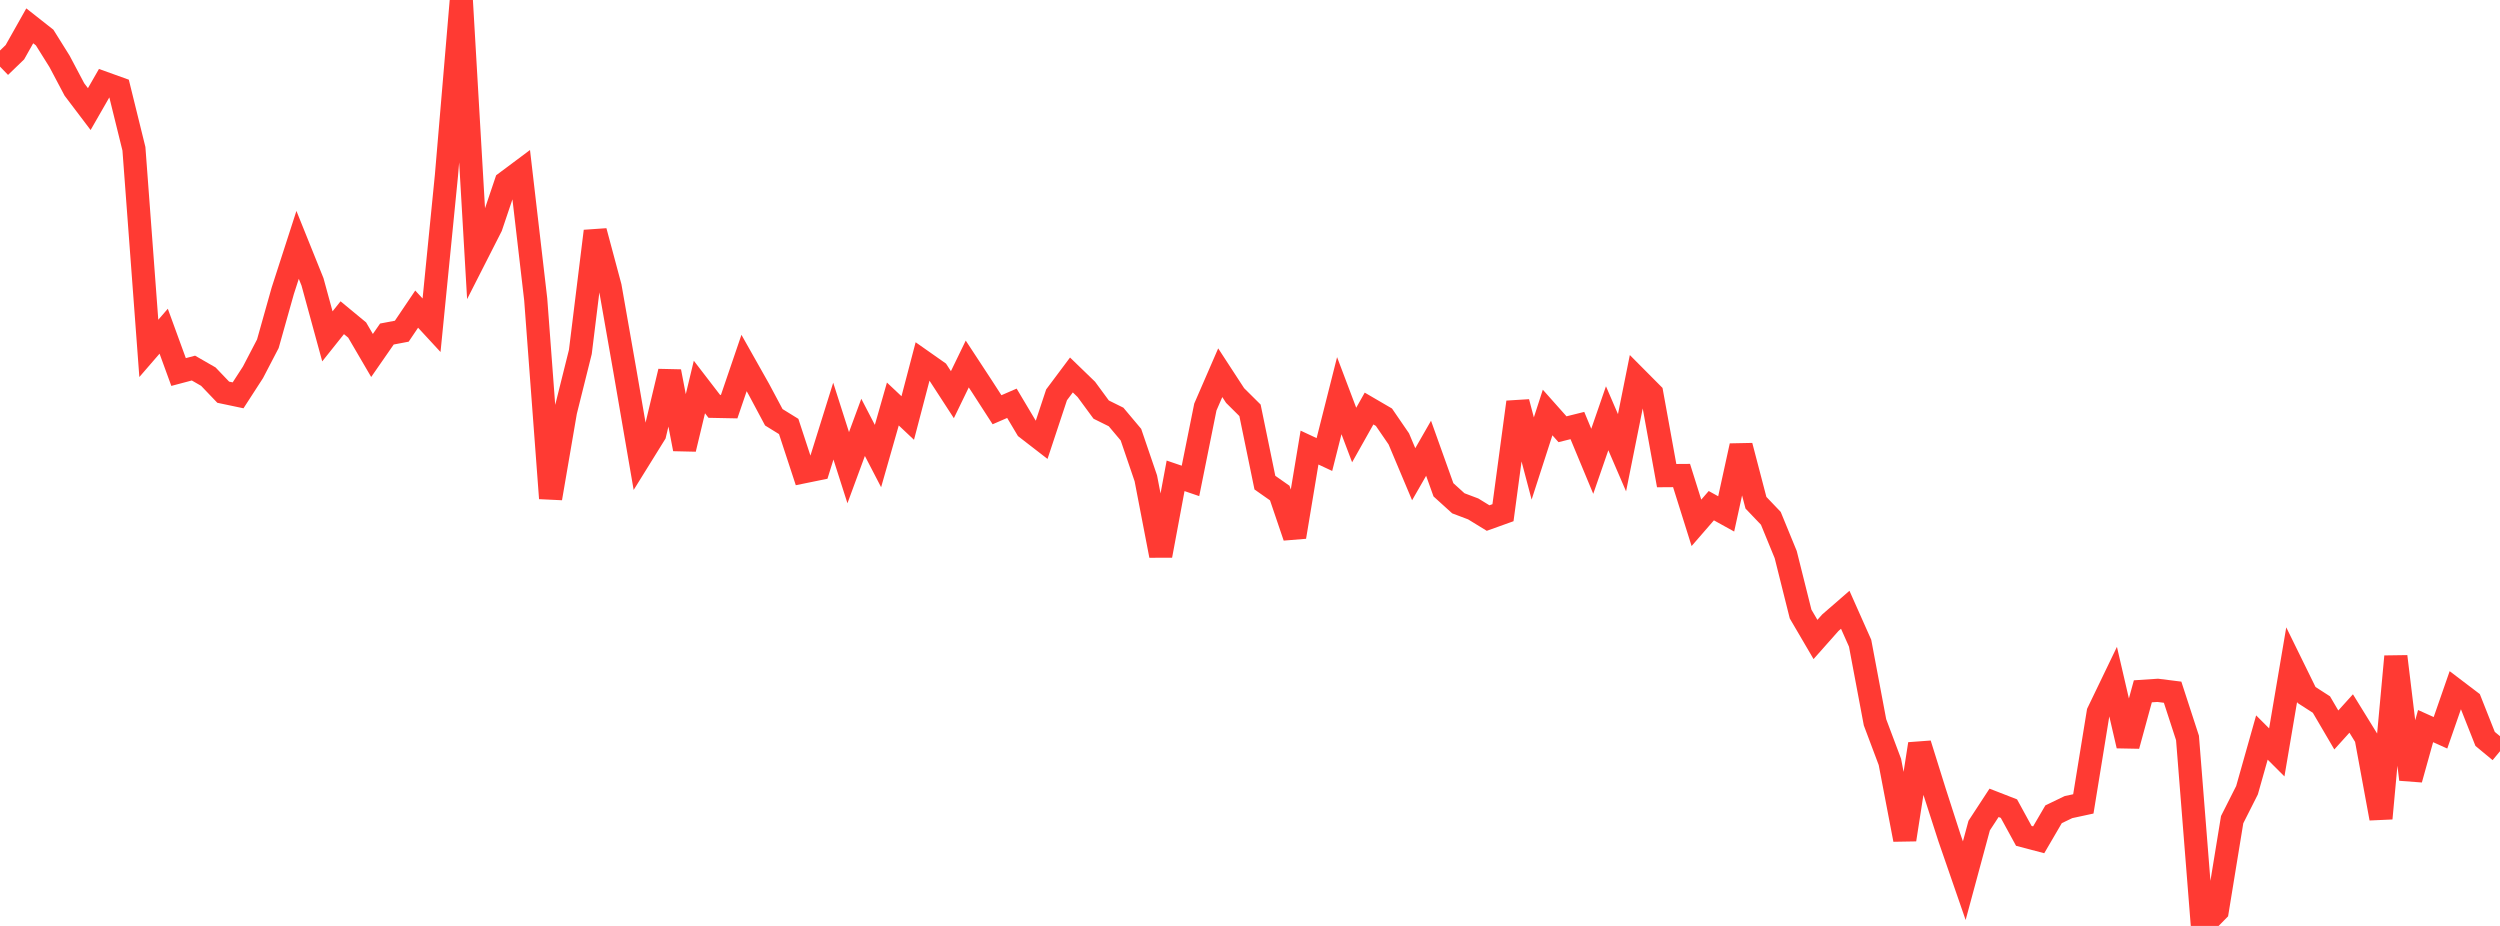 <?xml version="1.0" standalone="no"?>
<!DOCTYPE svg PUBLIC "-//W3C//DTD SVG 1.1//EN" "http://www.w3.org/Graphics/SVG/1.1/DTD/svg11.dtd">

<svg width="135" height="50" viewBox="0 0 135 50" preserveAspectRatio="none" 
  xmlns="http://www.w3.org/2000/svg"
  xmlns:xlink="http://www.w3.org/1999/xlink">


<polyline points="0.0, 3.596 0.804, 2.82 1.607, 1.395 2.411, 2.028 3.214, 3.312 4.018, 4.831 4.821, 5.891 5.625, 4.489 6.429, 4.778 7.232, 8.034 8.036, 18.813 8.839, 17.885 9.643, 20.089 10.446, 19.876 11.25, 20.338 12.054, 21.179 12.857, 21.348 13.661, 20.105 14.464, 18.563 15.268, 15.707 16.071, 13.223 16.875, 15.22 17.679, 18.163 18.482, 17.157 19.286, 17.821 20.089, 19.196 20.893, 18.037 21.696, 17.885 22.5, 16.693 23.304, 17.563 24.107, 9.481 24.911, 0.0 25.714, 13.811 26.518, 12.23 27.321, 9.85 28.125, 9.25 28.929, 16.169 29.732, 26.908 30.536, 22.222 31.339, 19.004 32.143, 12.484 32.946, 15.482 33.75, 20.06 34.554, 24.729 35.357, 23.435 36.161, 20.061 36.964, 24.247 37.768, 20.898 38.571, 21.943 39.375, 21.959 40.179, 19.602 40.982, 21.026 41.786, 22.533 42.589, 23.029 43.393, 25.478 44.196, 25.314 45.0, 22.74 45.804, 25.256 46.607, 23.078 47.411, 24.627 48.214, 21.816 49.018, 22.573 49.821, 19.51 50.625, 20.075 51.429, 21.313 52.232, 19.656 53.036, 20.882 53.839, 22.126 54.643, 21.777 55.446, 23.126 56.25, 23.748 57.054, 21.322 57.857, 20.248 58.661, 21.026 59.464, 22.118 60.268, 22.517 61.071, 23.472 61.875, 25.829 62.679, 30.002 63.482, 25.695 64.286, 25.969 65.089, 21.98 65.893, 20.127 66.696, 21.359 67.5, 22.157 68.304, 26.062 69.107, 26.625 69.911, 28.992 70.714, 24.169 71.518, 24.545 72.321, 21.366 73.125, 23.491 73.929, 22.061 74.732, 22.529 75.536, 23.701 76.339, 25.608 77.143, 24.206 77.946, 26.45 78.75, 27.178 79.554, 27.482 80.357, 27.975 81.161, 27.686 81.964, 21.715 82.768, 24.759 83.571, 22.275 84.375, 23.179 85.179, 22.979 85.982, 24.91 86.786, 22.586 87.589, 24.448 88.393, 20.443 89.196, 21.251 90.0, 25.684 90.804, 25.678 91.607, 28.233 92.411, 27.307 93.214, 27.751 94.018, 24.075 94.821, 27.147 95.625, 27.989 96.429, 29.949 97.232, 33.158 98.036, 34.531 98.839, 33.626 99.643, 32.928 100.446, 34.733 101.25, 39.003 102.054, 41.143 102.857, 45.339 103.661, 40.174 104.464, 42.743 105.268, 45.236 106.071, 47.557 106.875, 44.583 107.679, 43.353 108.482, 43.666 109.286, 45.137 110.089, 45.349 110.893, 43.971 111.696, 43.584 112.5, 43.41 113.304, 38.468 114.107, 36.801 114.911, 40.27 115.714, 37.331 116.518, 37.278 117.321, 37.379 118.125, 39.849 118.929, 50.0 119.732, 49.184 120.536, 44.261 121.339, 42.671 122.143, 39.826 122.946, 40.629 123.75, 35.891 124.554, 37.529 125.357, 38.046 126.161, 39.418 126.964, 38.529 127.768, 39.833 128.571, 44.194 129.375, 35.45 130.179, 42.087 130.982, 39.209 131.786, 39.571 132.589, 37.261 133.393, 37.872 134.196, 39.9 135.0, 40.567" fill="none" stroke="#ff3a33" stroke-width="1.25"/>

</svg>
